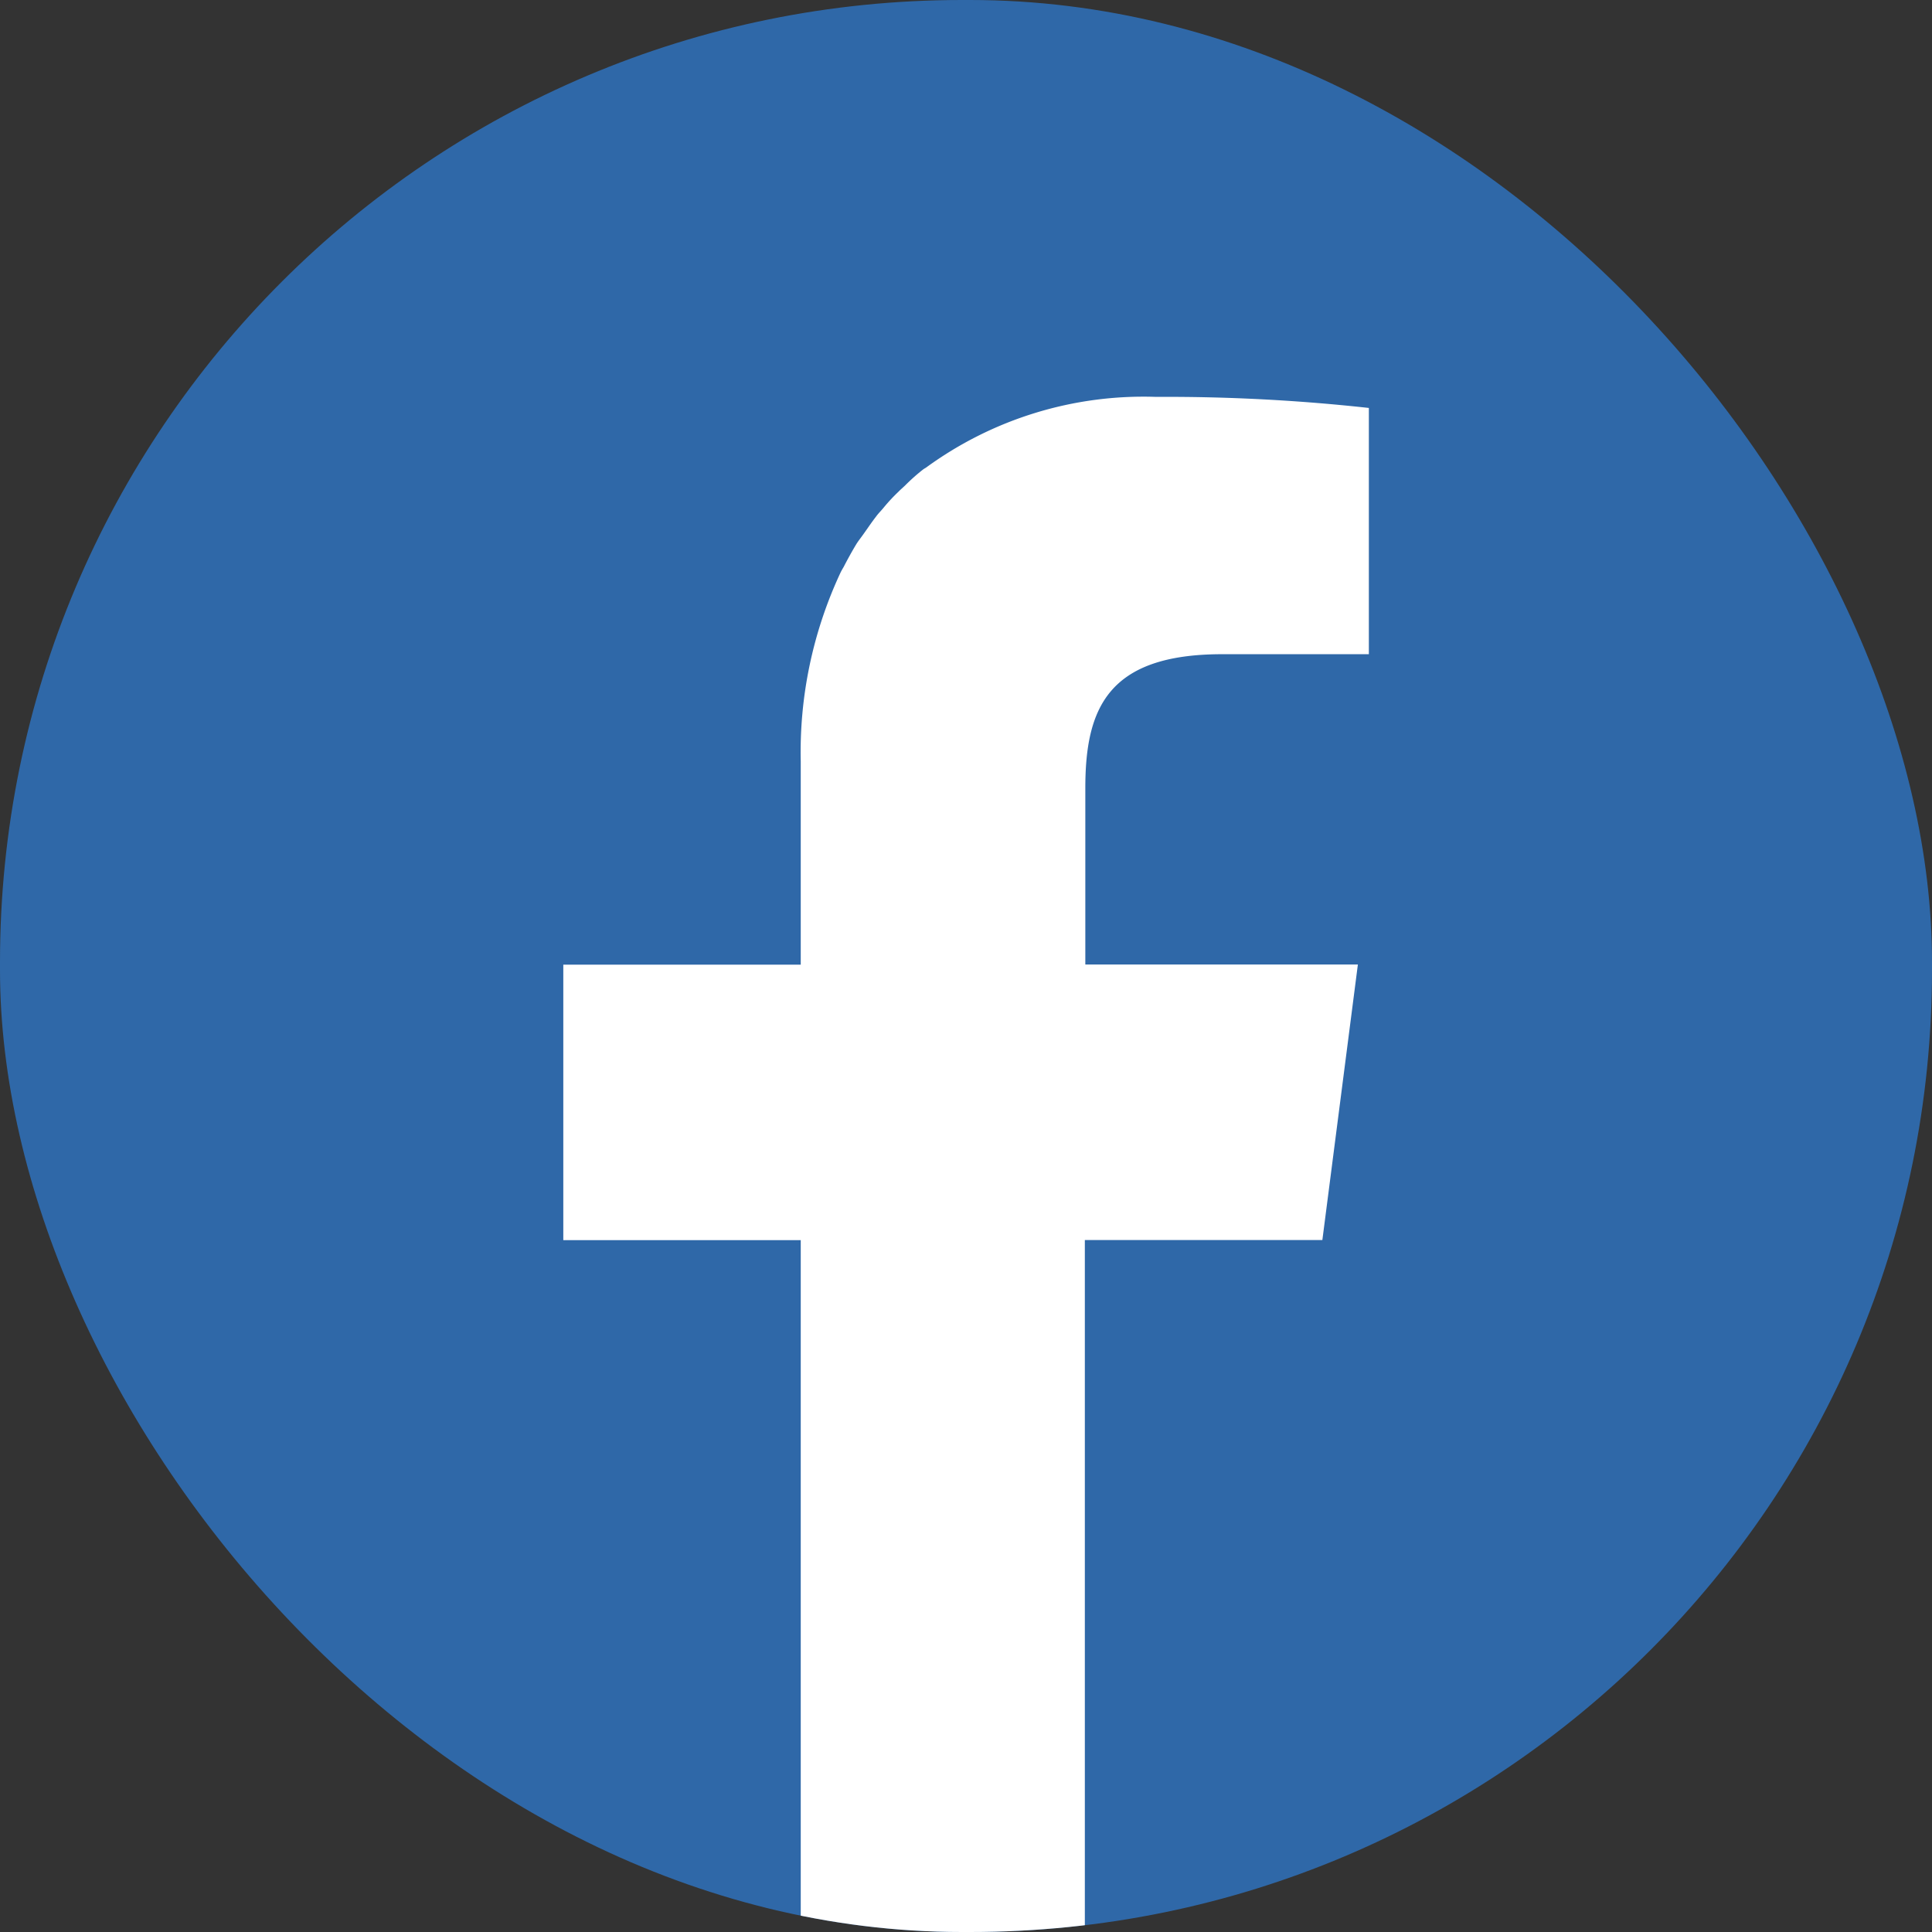 <svg id="グループ_2584" data-name="グループ 2584" xmlns="http://www.w3.org/2000/svg" xmlns:xlink="http://www.w3.org/1999/xlink" width="24.101" height="24.101" viewBox="0 0 24.101 24.101">
  <rect x="0" y="0" width="24.101" height="24.101" fill="#333333" stroke="none"/>
  <defs>
    <clipPath id="clip-path">
      <rect id="長方形_4879" data-name="長方形 4879" width="24.101" height="24.101" rx="12" fill="#2f68a8"/>
    </clipPath>
    <clipPath id="clip-path-2">
      <rect id="長方形_4880" data-name="長方形 4880" width="24.1" height="24.1" fill="none"/>
    </clipPath>
  </defs>
  <rect id="長方形_4917" data-name="長方形 4917" width="24.101" height="24.101" rx="12" fill="#2f68a8"/>
  <g id="マスクグループ_6" data-name="マスクグループ 6" clip-path="url(#clip-path)">
    <g id="グループ_2583" data-name="グループ 2583" transform="translate(0 0.001)">
      <g id="グループ_2582" data-name="グループ 2582" transform="translate(0 0)" clip-path="url(#clip-path-2)">
        <path id="パス_3107" data-name="パス 3107" d="M16.975,15.806l.443-3.437h-3.4v-2.2c0-.991.277-1.671,1.706-1.671h1.831V5.426A23.051,23.051,0,0,0,14.9,5.288a4.6,4.6,0,0,0-2.866.88L12,6.189a2.411,2.411,0,0,0-.231.205c-.027.026-.057.051-.083.078a2.162,2.162,0,0,0-.18.193c-.031.039-.07.076-.1.118-.053.068-.1.139-.153.213-.029.042-.062.082-.09.126-.056.093-.109.189-.16.288-.015.025-.03.051-.042.077a5.286,5.286,0,0,0-.493,2.35v2.534H7.506v3.436h2.962v8.631h3.544V15.806Z" transform="translate(-0.479 -0.338)" fill="#fff"/>
      </g>
    </g>
  </g>
</svg>
